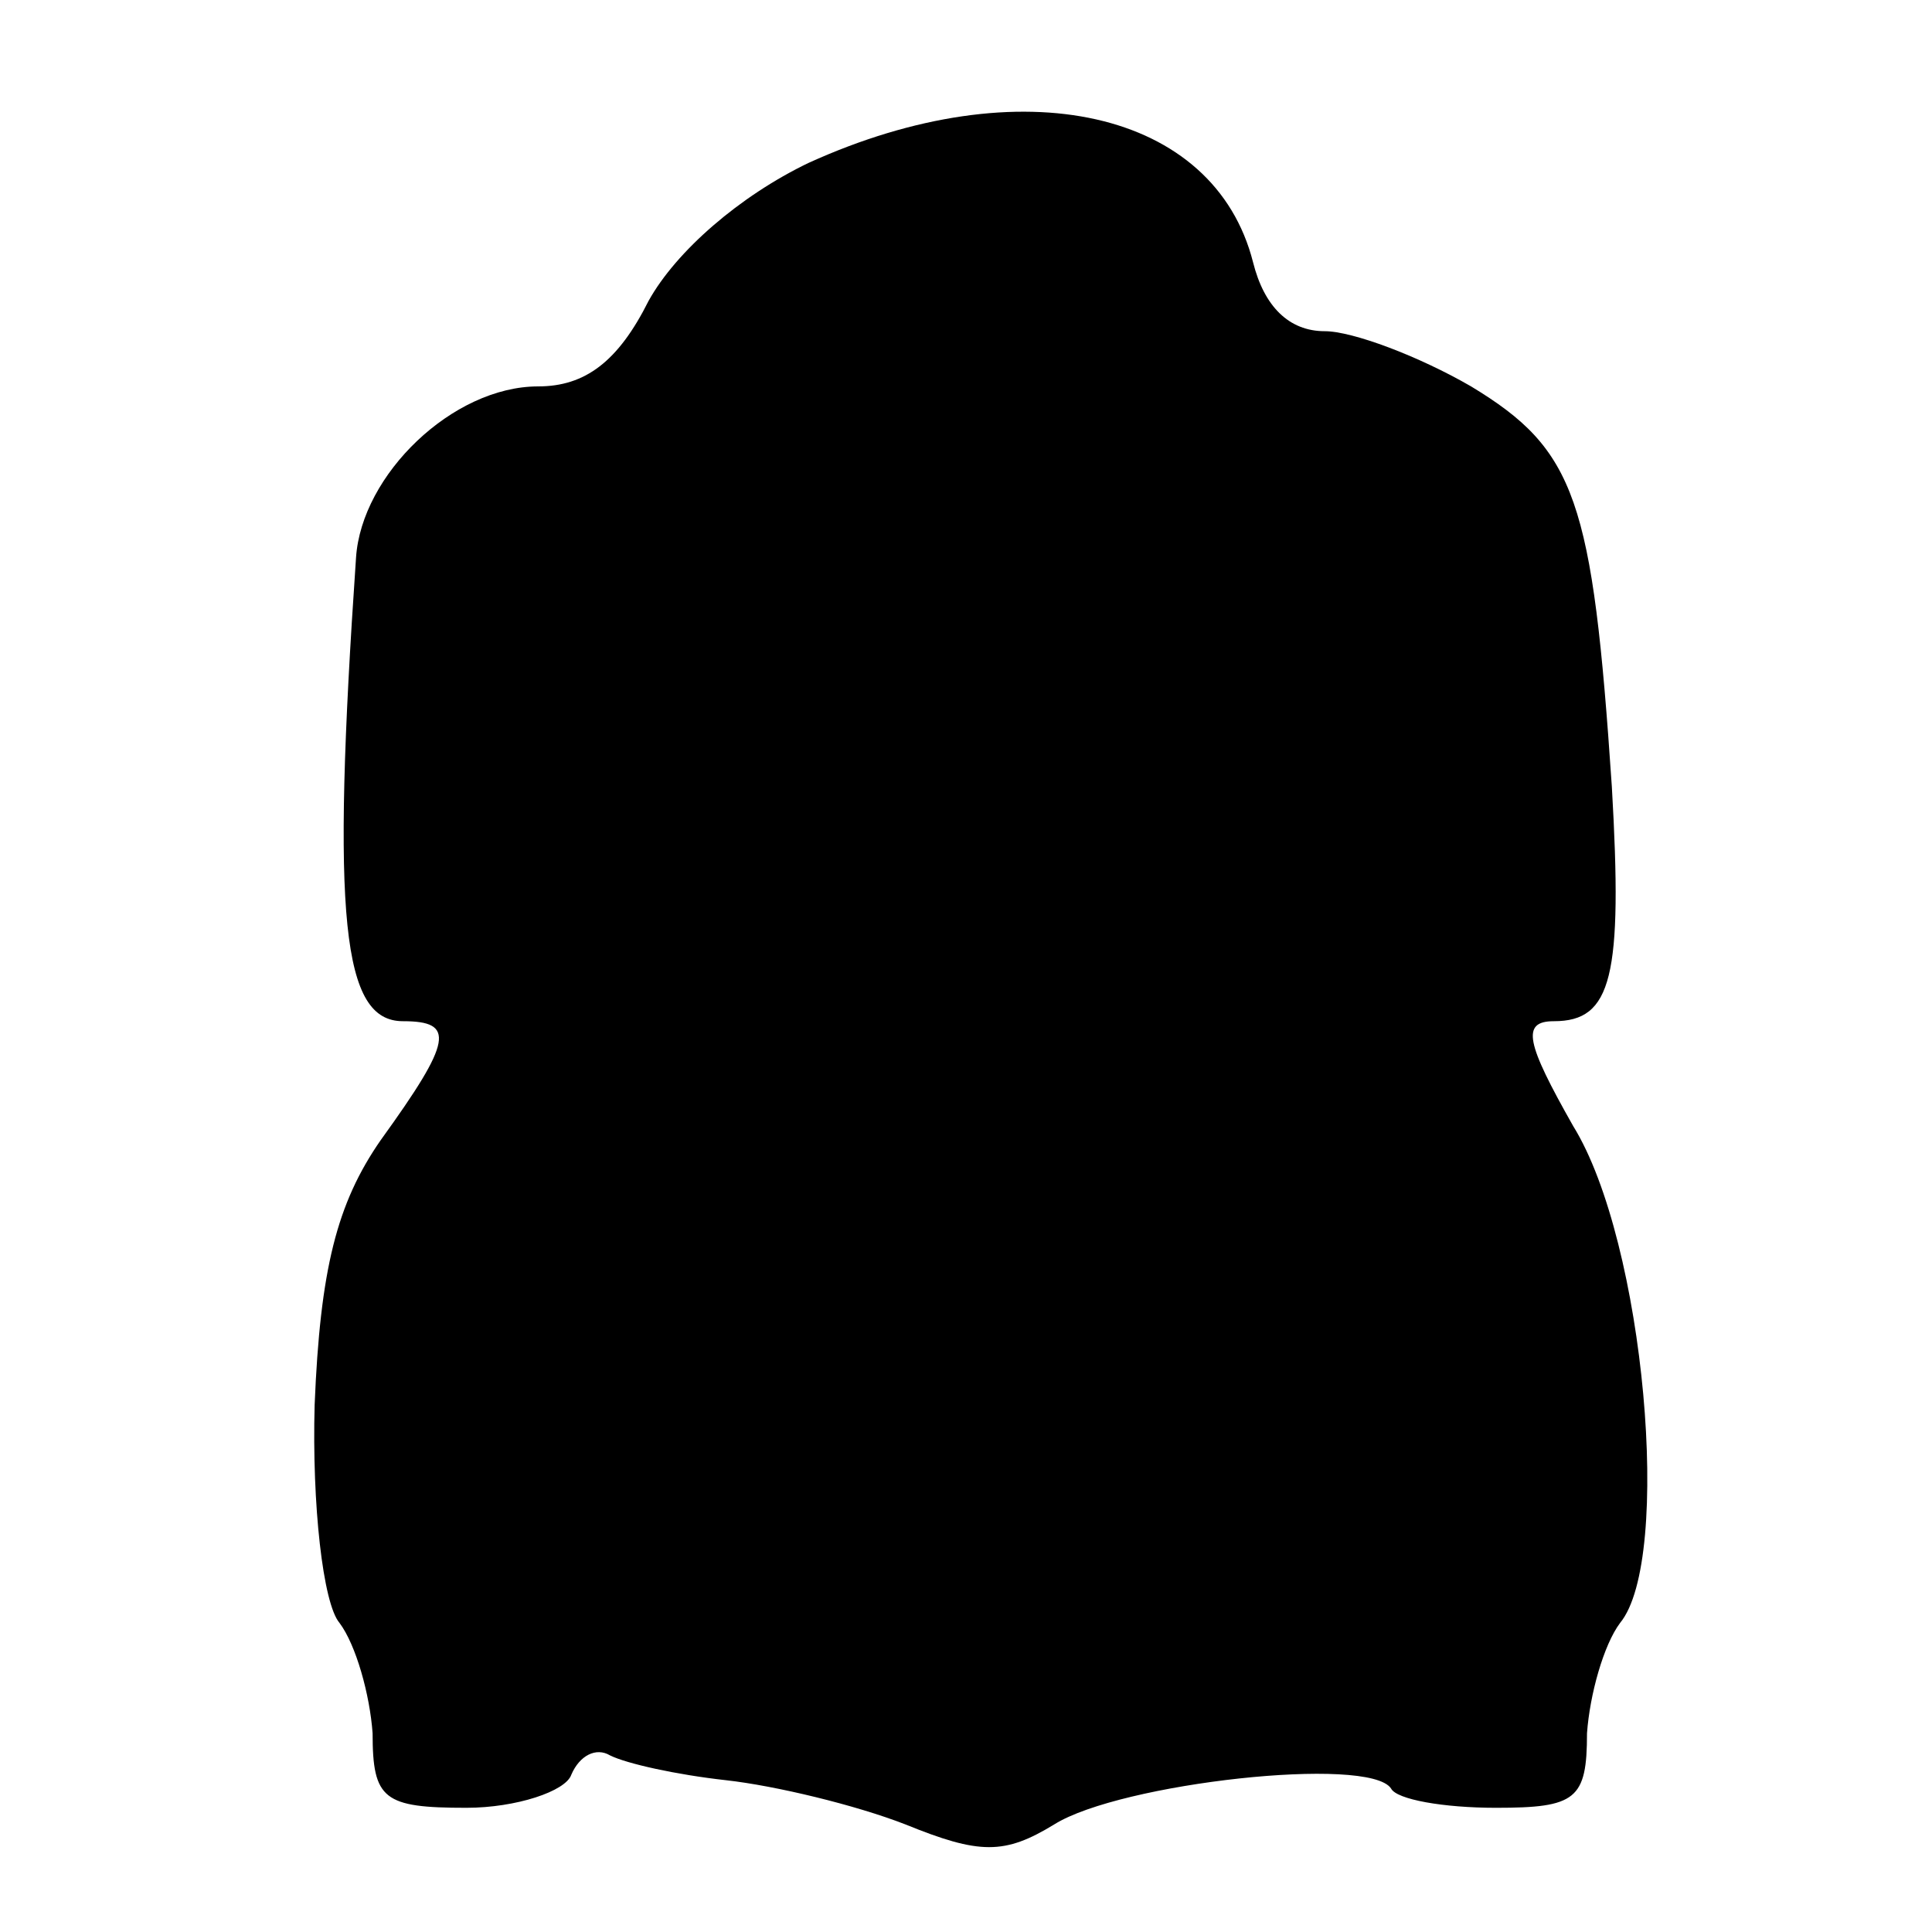 <?xml version="1.0" standalone="no"?>
<!DOCTYPE svg PUBLIC "-//W3C//DTD SVG 20010904//EN"
 "http://www.w3.org/TR/2001/REC-SVG-20010904/DTD/svg10.dtd">
<svg version="1.0" xmlns="http://www.w3.org/2000/svg"
 width="70pt" height="70pt" viewBox="0 0 70 70"
 preserveAspectRatio="xMidYMid meet">
<g transform="translate(0,70) scale(0.1,-0.1)"
fill="#000000" stroke="none">
<path d="M293 641 c-25 -12 -48 -32 -58 -50 -11 -22 -23 -31 -40 -31 -31 0
-64 -32 -66 -62 -9 -131 -5 -168 17 -168 19 0 18 -7 -8 -43 -16 -23 -22 -47
-24 -96 -1 -36 3 -72 9 -79 6 -8 11 -26 12 -40 0 -24 4 -27 34 -27 18 0 36 6
38 12 3 7 9 10 14 7 6 -3 24 -7 42 -9 18 -2 47 -9 65 -16 27 -11 36 -11 54 0
24 15 114 25 122 13 2 -4 19 -7 38 -7 29 0 33 3 33 27 1 14 6 32 12 40 19 23
9 138 -17 180 -17 30 -19 38 -7 38 21 0 25 16 21 85 -7 104 -13 122 -51 145
-19 11 -43 20 -53 20 -13 0 -22 9 -26 25 -14 55 -84 71 -161 36z"/>
</g>
</svg>
